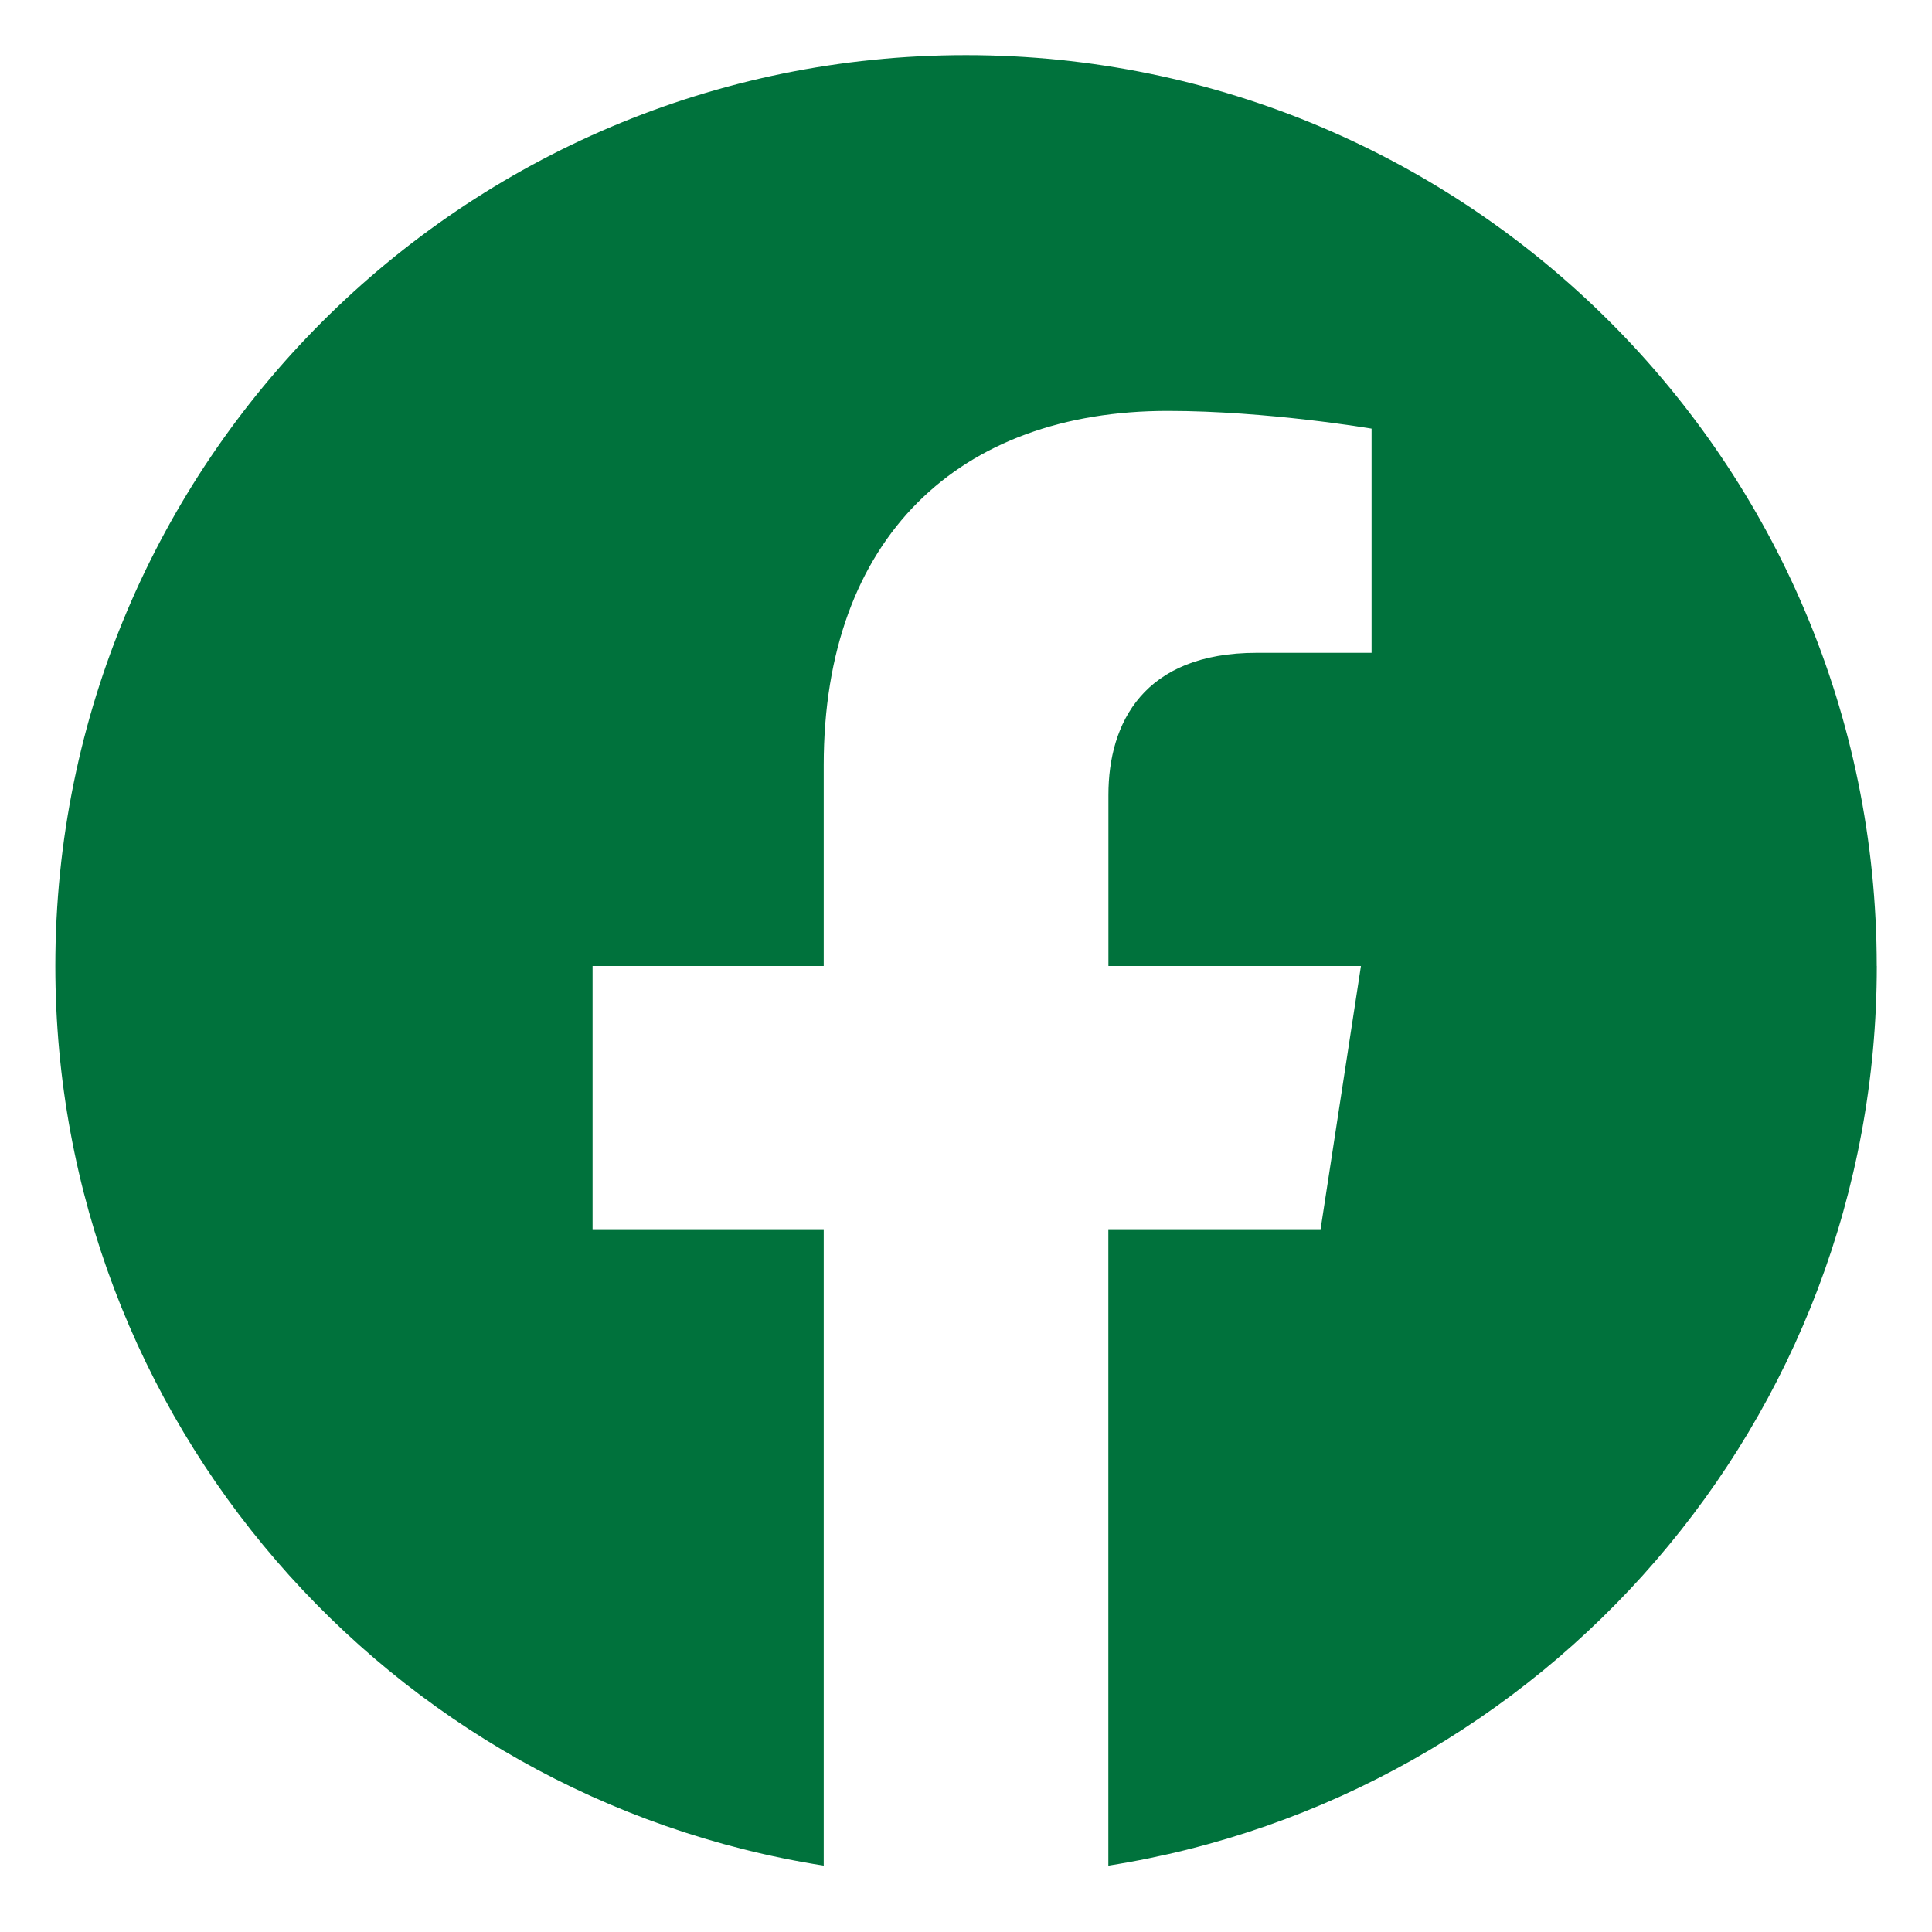 <svg width="28" height="28" viewBox="0 0 28 28" fill="none" xmlns="http://www.w3.org/2000/svg"><path d="M27.199 13.999c0-7.29-5.91-13.2-13.2-13.2S.802 6.71.802 14c0 6.588 4.826 12.048 11.136 13.038v-9.223h-3.35V14h3.35v-2.91c0-3.308 1.97-5.135 4.986-5.135 1.444 0 2.954.257 2.954.257v3.249h-1.664c-1.64 0-2.15 1.017-2.15 2.06V14h3.66l-.585 3.815h-3.076v9.223C22.372 26.047 27.2 20.587 27.2 14" fill="#00723C"/></svg>